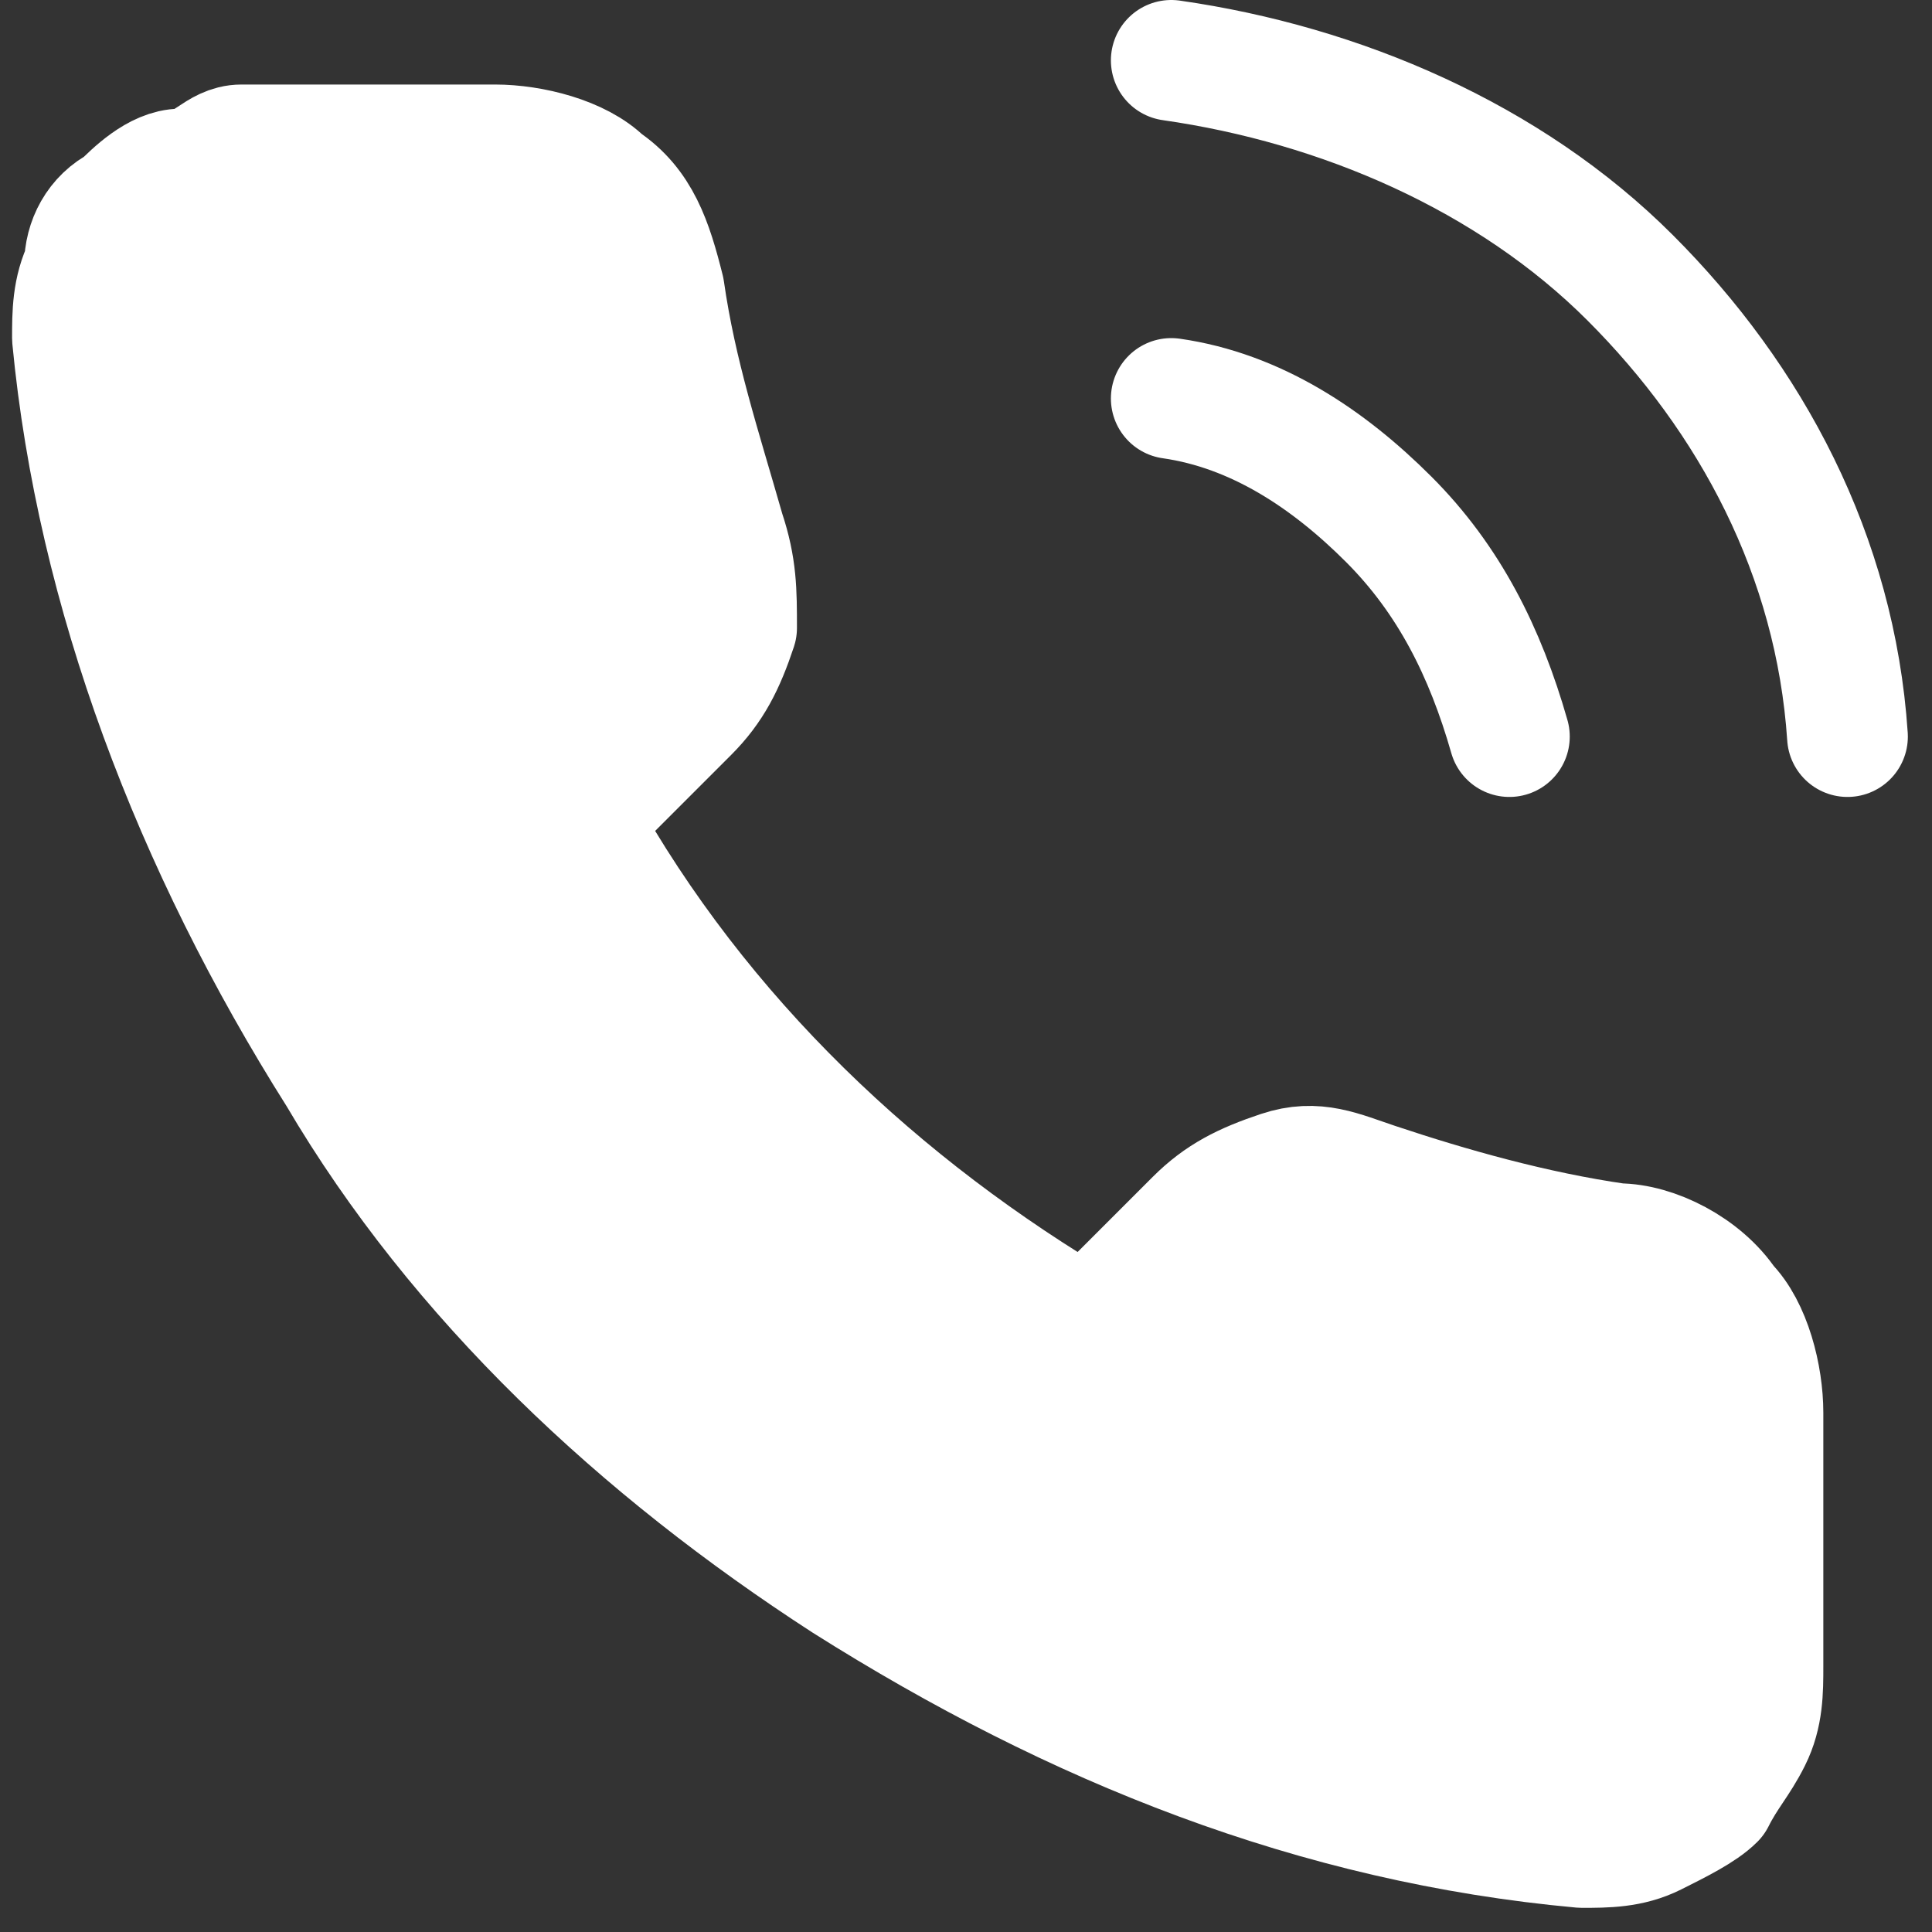 <?xml version="1.0" encoding="utf-8"?>
<!-- Generator: Adobe Illustrator 25.1.0, SVG Export Plug-In . SVG Version: 6.00 Build 0)  -->
<svg version="1.1" id="Layer_1" xmlns="http://www.w3.org/2000/svg" xmlns:xlink="http://www.w3.org/1999/xlink" x="0px" y="0px"
	 viewBox="0 0 16 16" style="enable-background:new 0 0 16 16;" xml:space="preserve">
<rect x="0" y="0" width="16" height="16" fill="#333333" stroke="none"/>
<style type="text/css">
	.st0{fill:#FFFFFF;}
	.st1{fill:none;stroke:#FFFFFF;stroke-linecap:round;stroke-linejoin:round;}
</style>
<path class="st0" d="M14.6,11.7v2.1c0,0.2,0,0.4-0.1,0.6c-0.1,0.2-0.2,0.3-0.3,0.5c-0.1,0.1-0.3,0.2-0.5,0.3
	c-0.2,0.1-0.4,0.1-0.6,0.1c-2.2-0.2-4.2-1-6.1-2.2C5.3,12,3.8,10.6,2.8,8.9C1.6,7,0.8,4.9,0.6,2.8c0-0.2,0-0.4,0.1-0.6
	C0.7,2,0.8,1.8,1,1.7c0.1-0.1,0.3-0.3,0.5-0.3S1.8,1.2,2,1.2h2.1c0.3,0,0.7,0.1,0.9,0.3c0.3,0.2,0.4,0.5,0.5,0.9
	c0.1,0.7,0.3,1.3,0.5,2c0.1,0.3,0.1,0.5,0.1,0.8C6,5.5,5.9,5.7,5.7,5.9L4.8,6.8C5.8,8.6,7.3,10,9,11l0.9-0.9
	c0.2-0.2,0.4-0.3,0.7-0.4c0.3-0.1,0.5,0,0.8,0.1c0.6,0.2,1.3,0.4,2,0.5c0.3,0,0.7,0.2,0.9,0.5C14.5,11,14.6,11.4,14.6,11.7z"/>
<path class="st1" d="M9.7,3.3c0.7,0.1,1.3,0.5,1.8,1c0.5,0.5,0.8,1.1,1,1.8 M9.7,0.5c1.4,0.2,2.8,0.8,3.8,1.8s1.7,2.3,1.8,3.8
	 M14.6,11.7v2.1c0,0.2,0,0.4-0.1,0.6c-0.1,0.2-0.2,0.3-0.3,0.5c-0.1,0.1-0.3,0.2-0.5,0.3c-0.2,0.1-0.4,0.1-0.6,0.1
	c-2.2-0.2-4.2-1-6.1-2.2C5.3,12,3.8,10.6,2.8,8.9C1.6,7,0.8,4.9,0.6,2.8c0-0.2,0-0.4,0.1-0.6C0.7,2,0.8,1.8,1,1.7
	c0.1-0.1,0.3-0.3,0.5-0.3S1.8,1.2,2,1.2h2.1c0.3,0,0.7,0.1,0.9,0.3c0.3,0.2,0.4,0.5,0.5,0.9c0.1,0.7,0.3,1.3,0.5,2
	c0.1,0.3,0.1,0.5,0.1,0.8C6,5.5,5.9,5.7,5.7,5.9L4.8,6.8C5.8,8.6,7.3,10,9,11l0.9-0.9c0.2-0.2,0.4-0.3,0.7-0.4
	c0.3-0.1,0.5,0,0.8,0.1c0.6,0.2,1.3,0.4,2,0.5c0.3,0,0.7,0.2,0.9,0.5C14.5,11,14.6,11.4,14.6,11.7z"/>
</svg>
